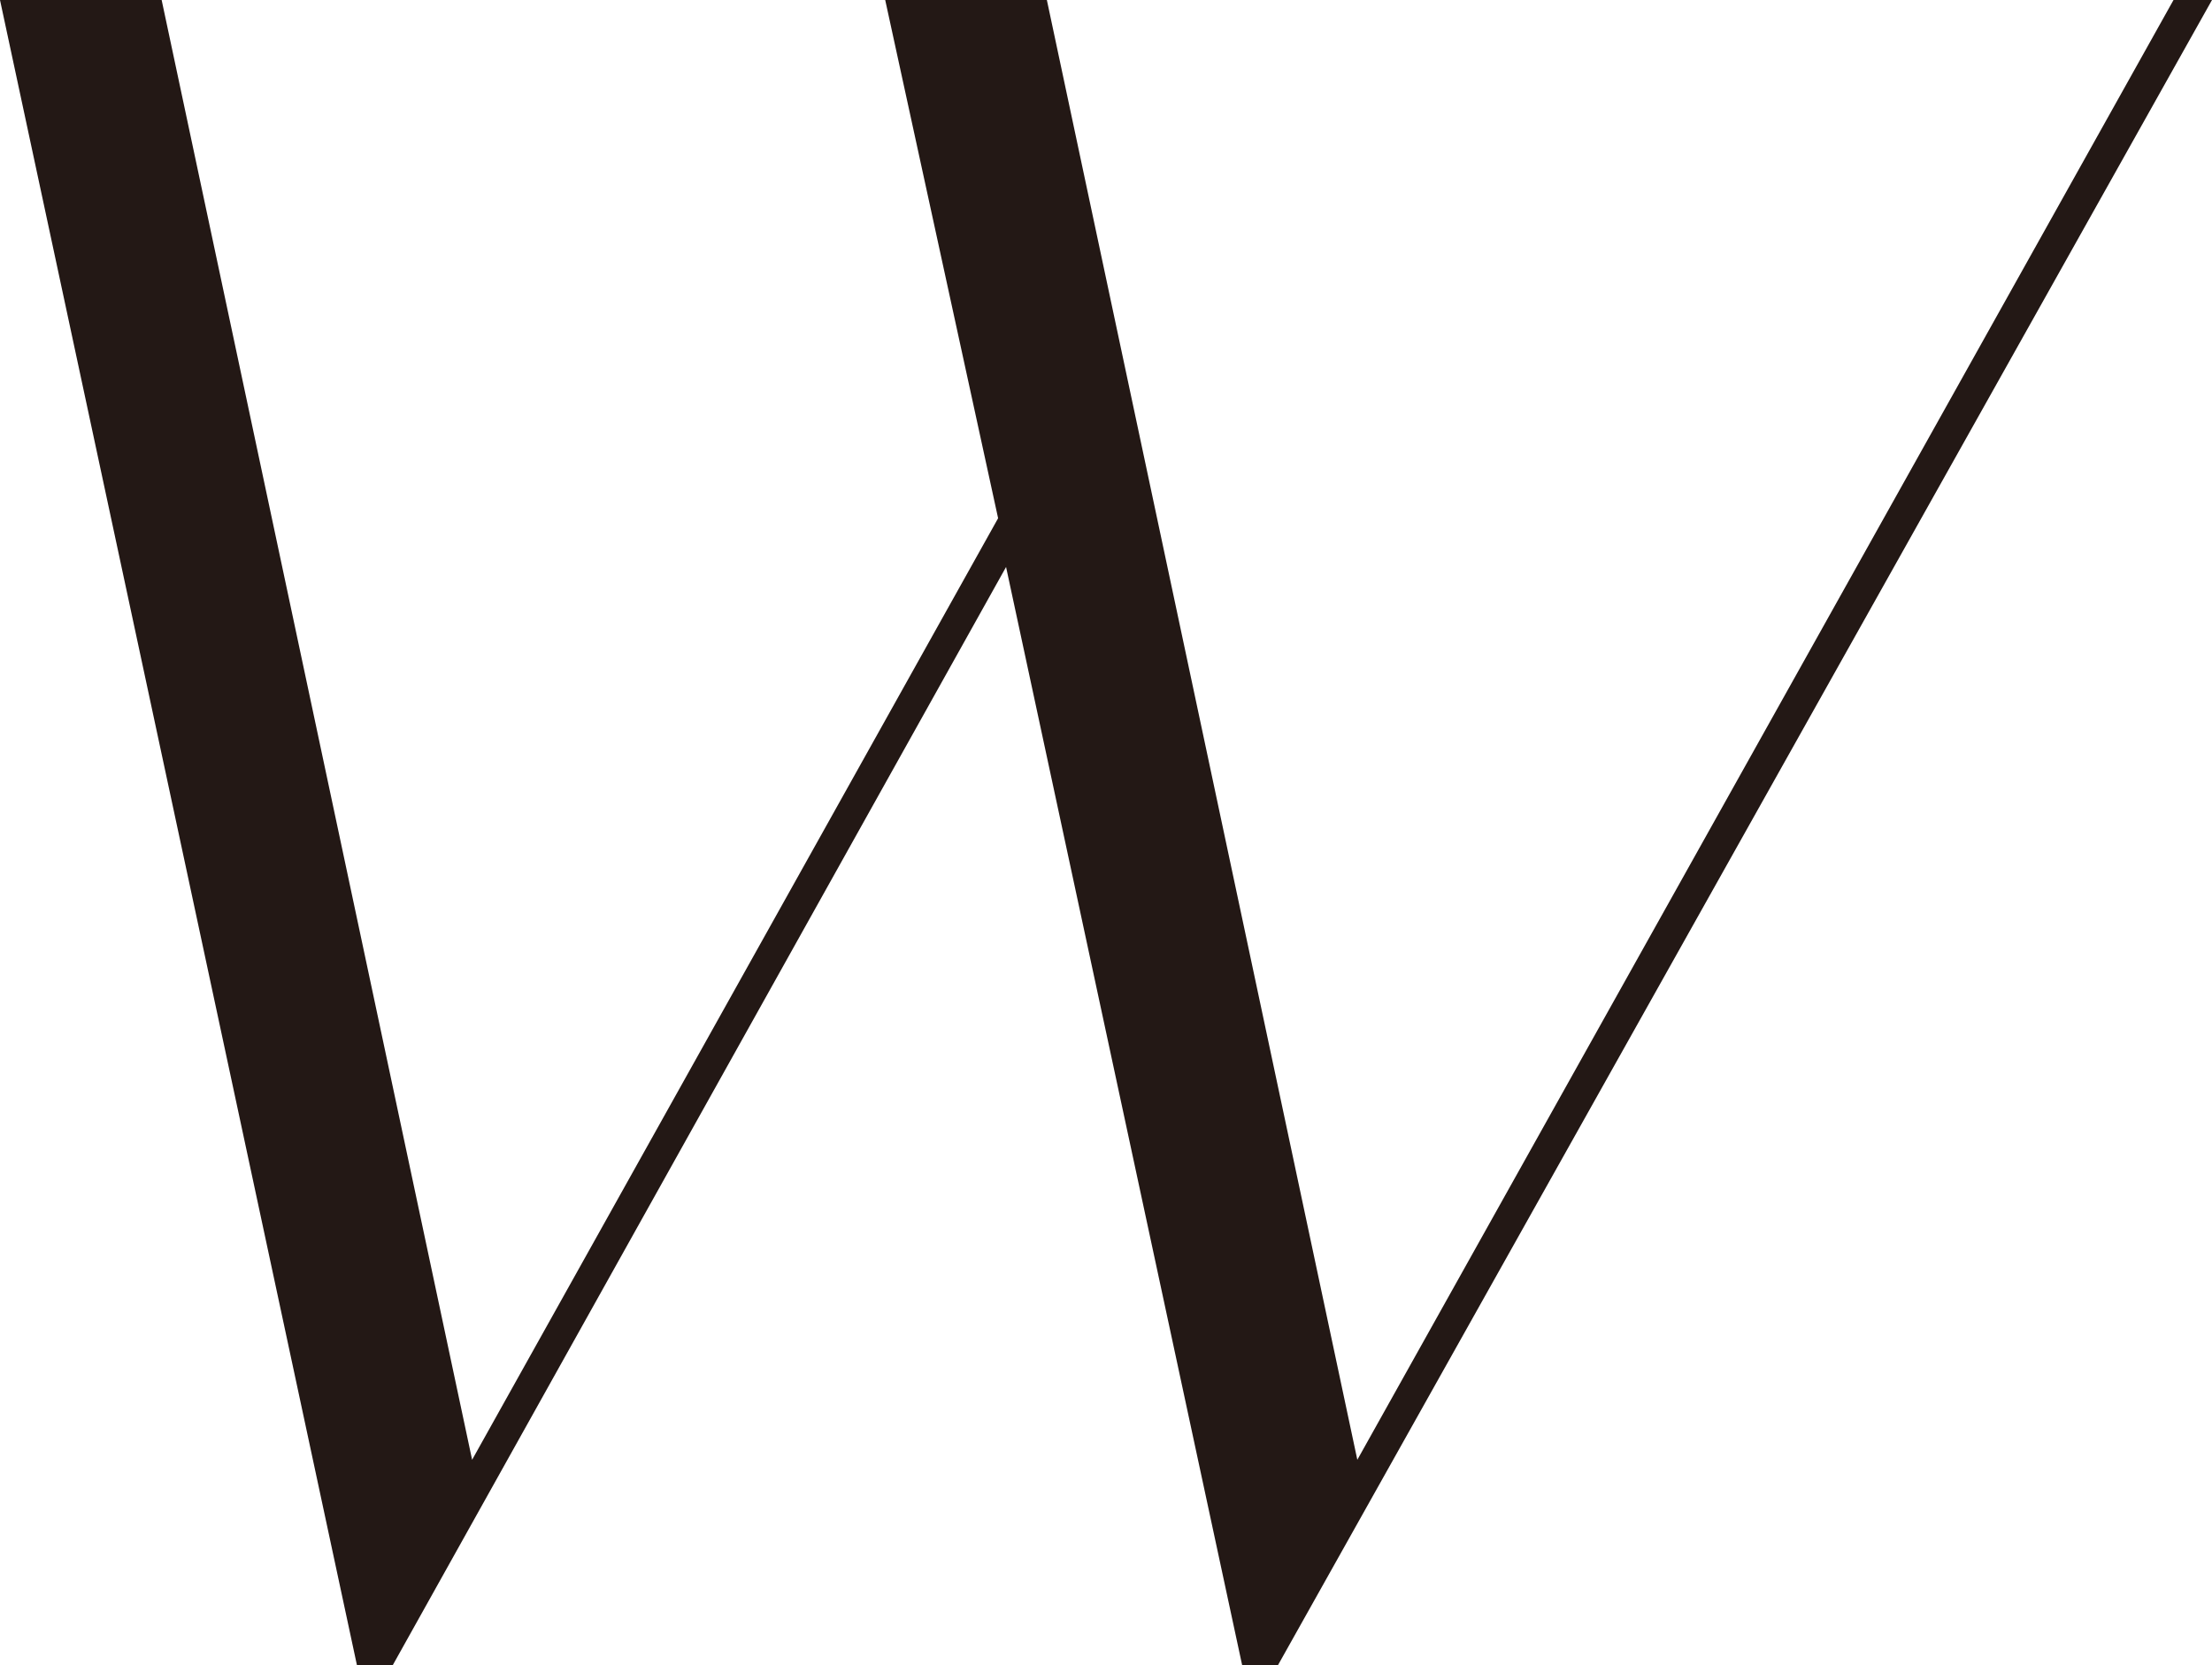 <?xml version="1.0" encoding="UTF-8"?><svg id="_レイヤー_2" xmlns="http://www.w3.org/2000/svg" viewBox="0 0 86.21 64.9"><defs><style>.cls-1{fill:#231815;}</style></defs><g id="design"><path class="cls-1" d="m86.21,0l-36.4,64.9h-1.4l-9.2-42.8-23.9,42.8h-1.4L0,0h6.3l12.1,56.9,20.5-36.7L34.5,0h6.3l12.1,56.9L84.71,0h1.5Z"/></g></svg>